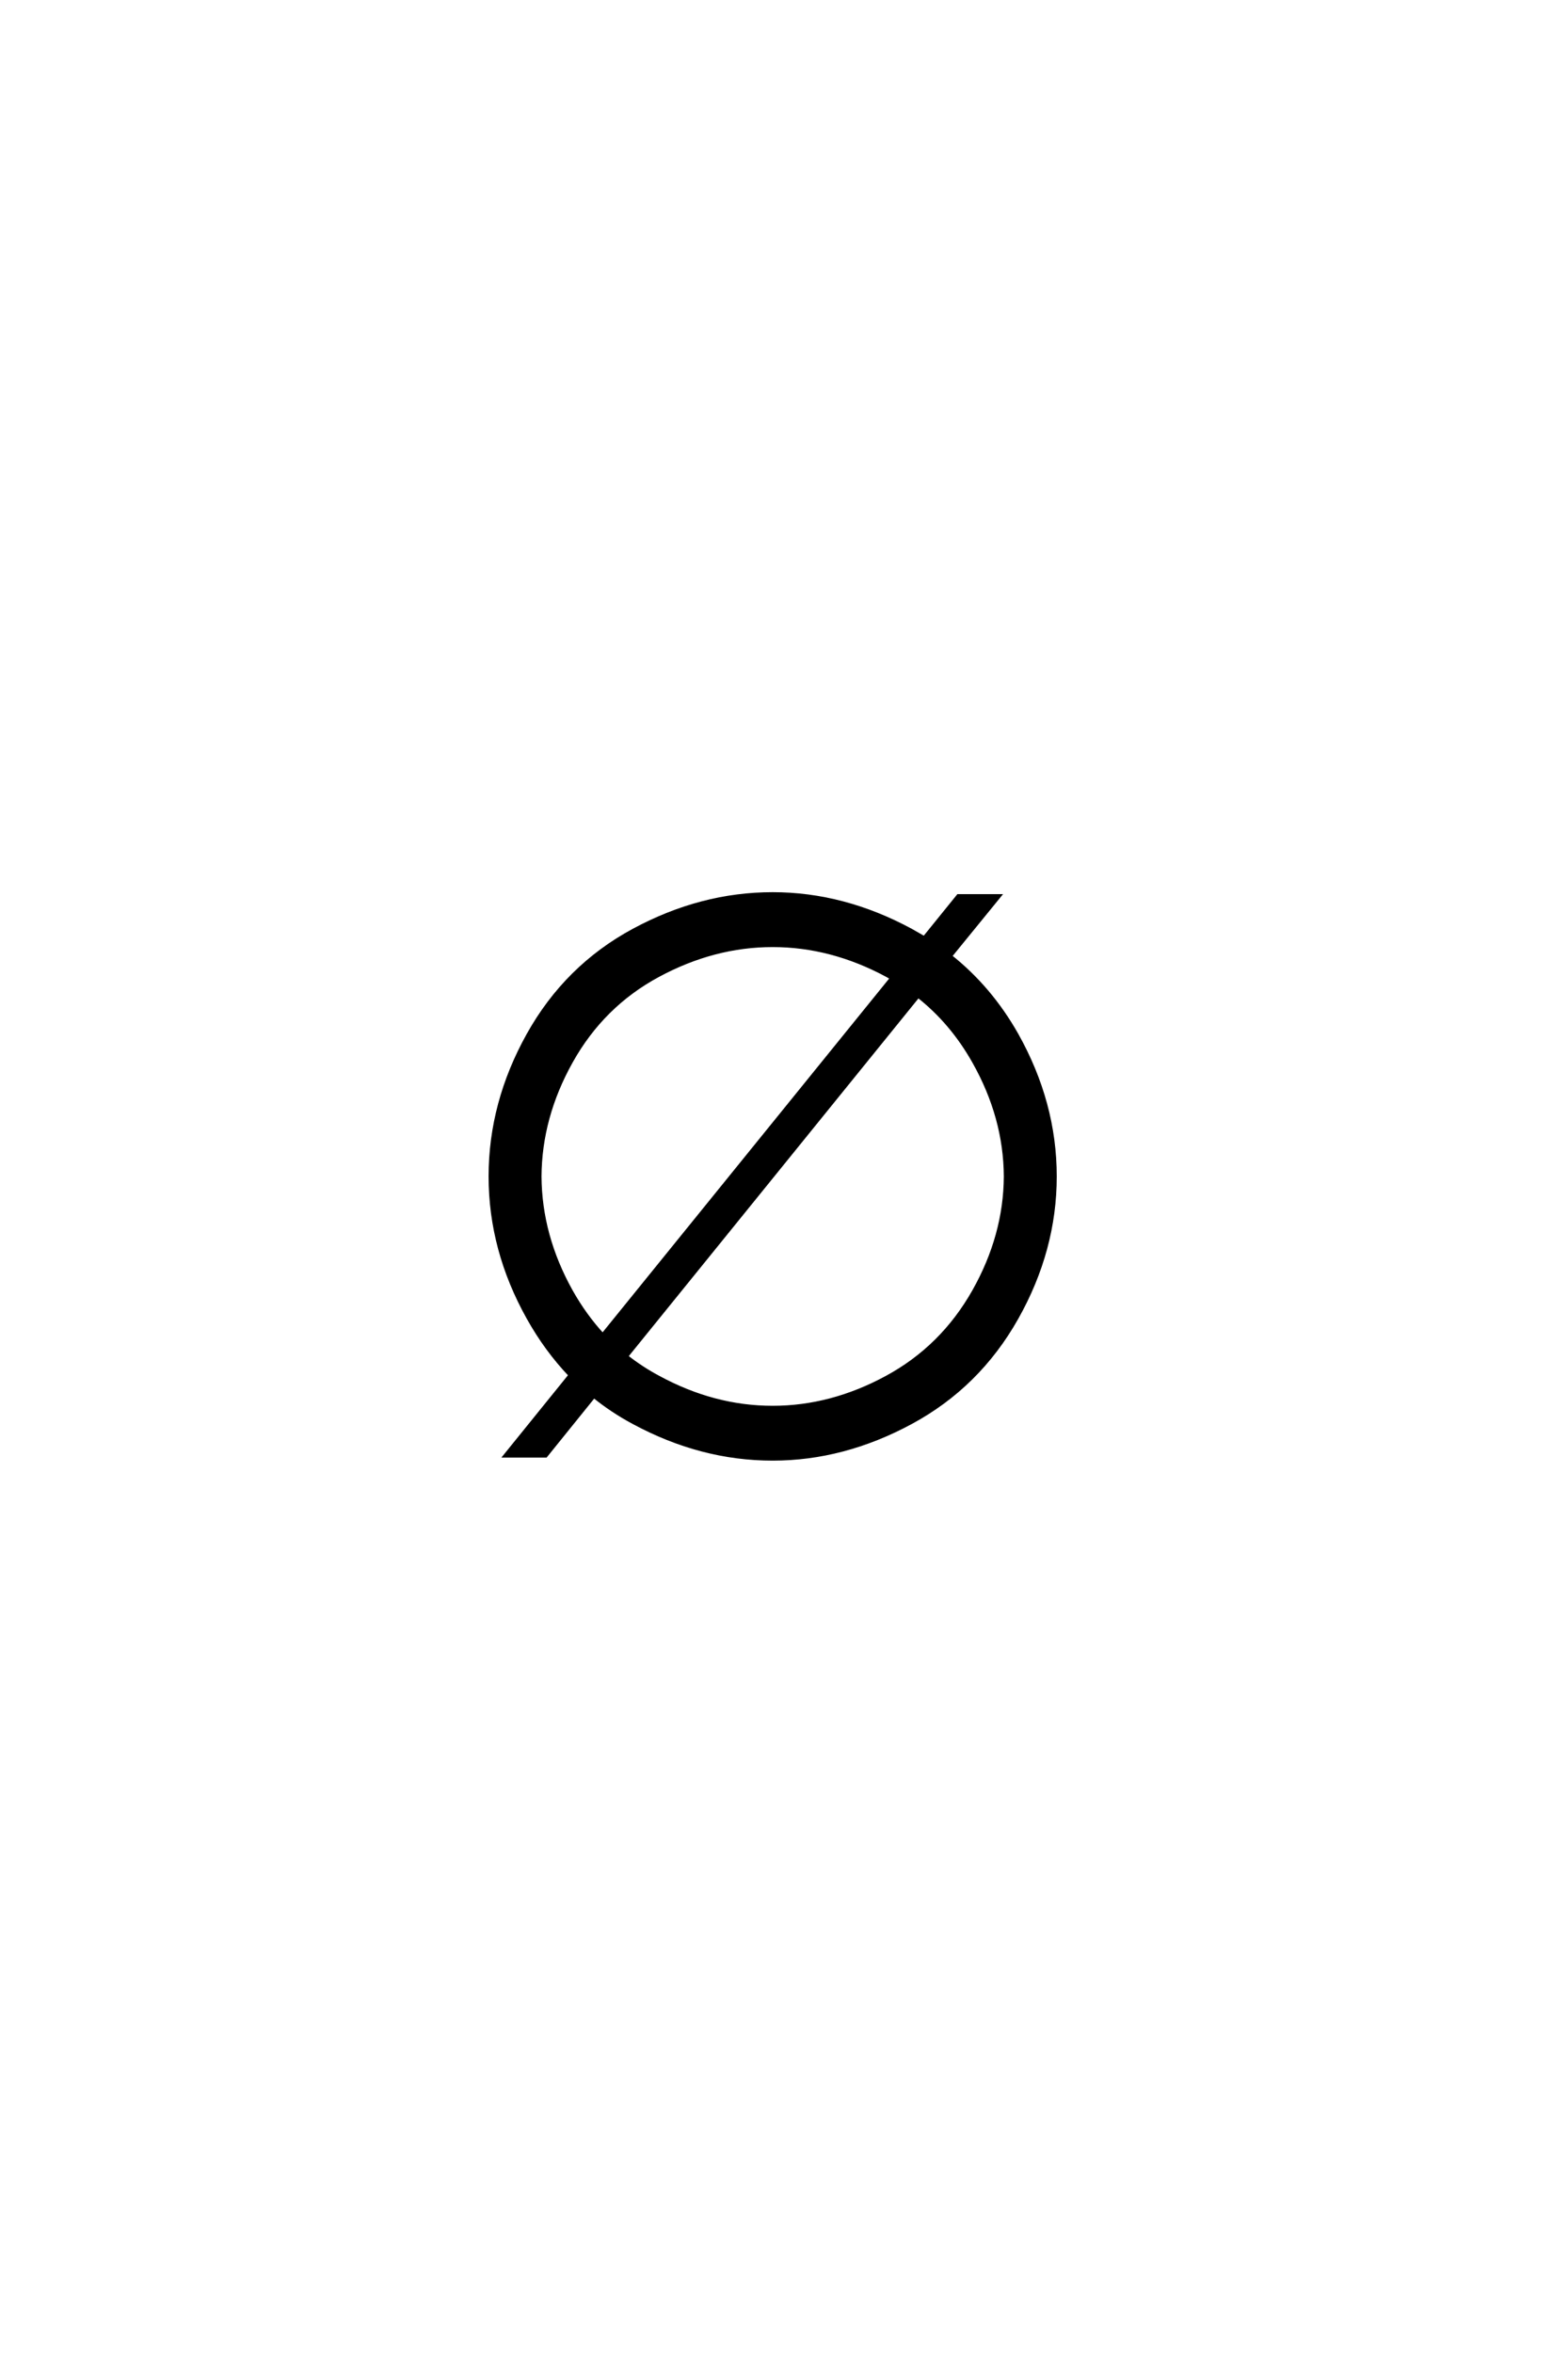<?xml version='1.0' encoding='UTF-8'?>
<!DOCTYPE svg PUBLIC "-//W3C//DTD SVG 1.0//EN"
"http://www.w3.org/TR/2001/REC-SVG-20010904/DTD/svg10.dtd">

<svg xmlns='http://www.w3.org/2000/svg' version='1.0' width='40.0' height='60.0'>

 <g transform='scale(0.1 -0.1) translate(110.0 -370.0)'>
  <path d='M125.781 130.766
L134.469 141.5
L144.828 141.5
L132.328 126.172
Q142.578 118.062 149.312 106.156
Q159.078 88.766 159.078 70.016
Q159.078 51.266 149.312 33.938
Q139.547 16.609 122.359 7.328
Q105.172 -1.953 87.109 -1.953
Q68.844 -1.953 51.656 7.328
Q46.188 10.25 41.5 14.062
L29.203 -1.172
L18.953 -1.172
L35.547 19.344
Q29.391 25.781 24.812 33.984
Q15.141 51.266 15.141 70.016
Q15.141 88.766 24.797 106.094
Q34.469 123.438 51.656 132.719
Q68.844 142 87.109 142
Q105.172 142 122.359 132.719
Q124.125 131.734 125.781 130.766
Q124.125 131.734 125.781 130.766
M43.75 29.5
L117.578 120.609
L116.219 121.391
Q102.047 129 87.109 129
Q72.078 129 57.859 121.328
Q43.656 113.672 35.641 99.312
Q27.734 85.156 27.641 70.016
Q27.734 54.891 35.641 40.719
Q39.156 34.469 43.75 29.5
Q39.156 34.469 43.75 29.5
M124.219 116.109
L49.703 24.125
Q53.516 21.094 57.906 18.75
Q72.078 11.031 87.109 11.031
Q102.047 11.031 116.203 18.703
Q130.375 26.375 138.484 40.719
Q146.484 54.891 146.578 70.016
Q146.484 85.156 138.484 99.312
Q132.812 109.375 124.219 116.109
' style='fill: #000000; stroke: #000000'/>
 </g>
</svg>
